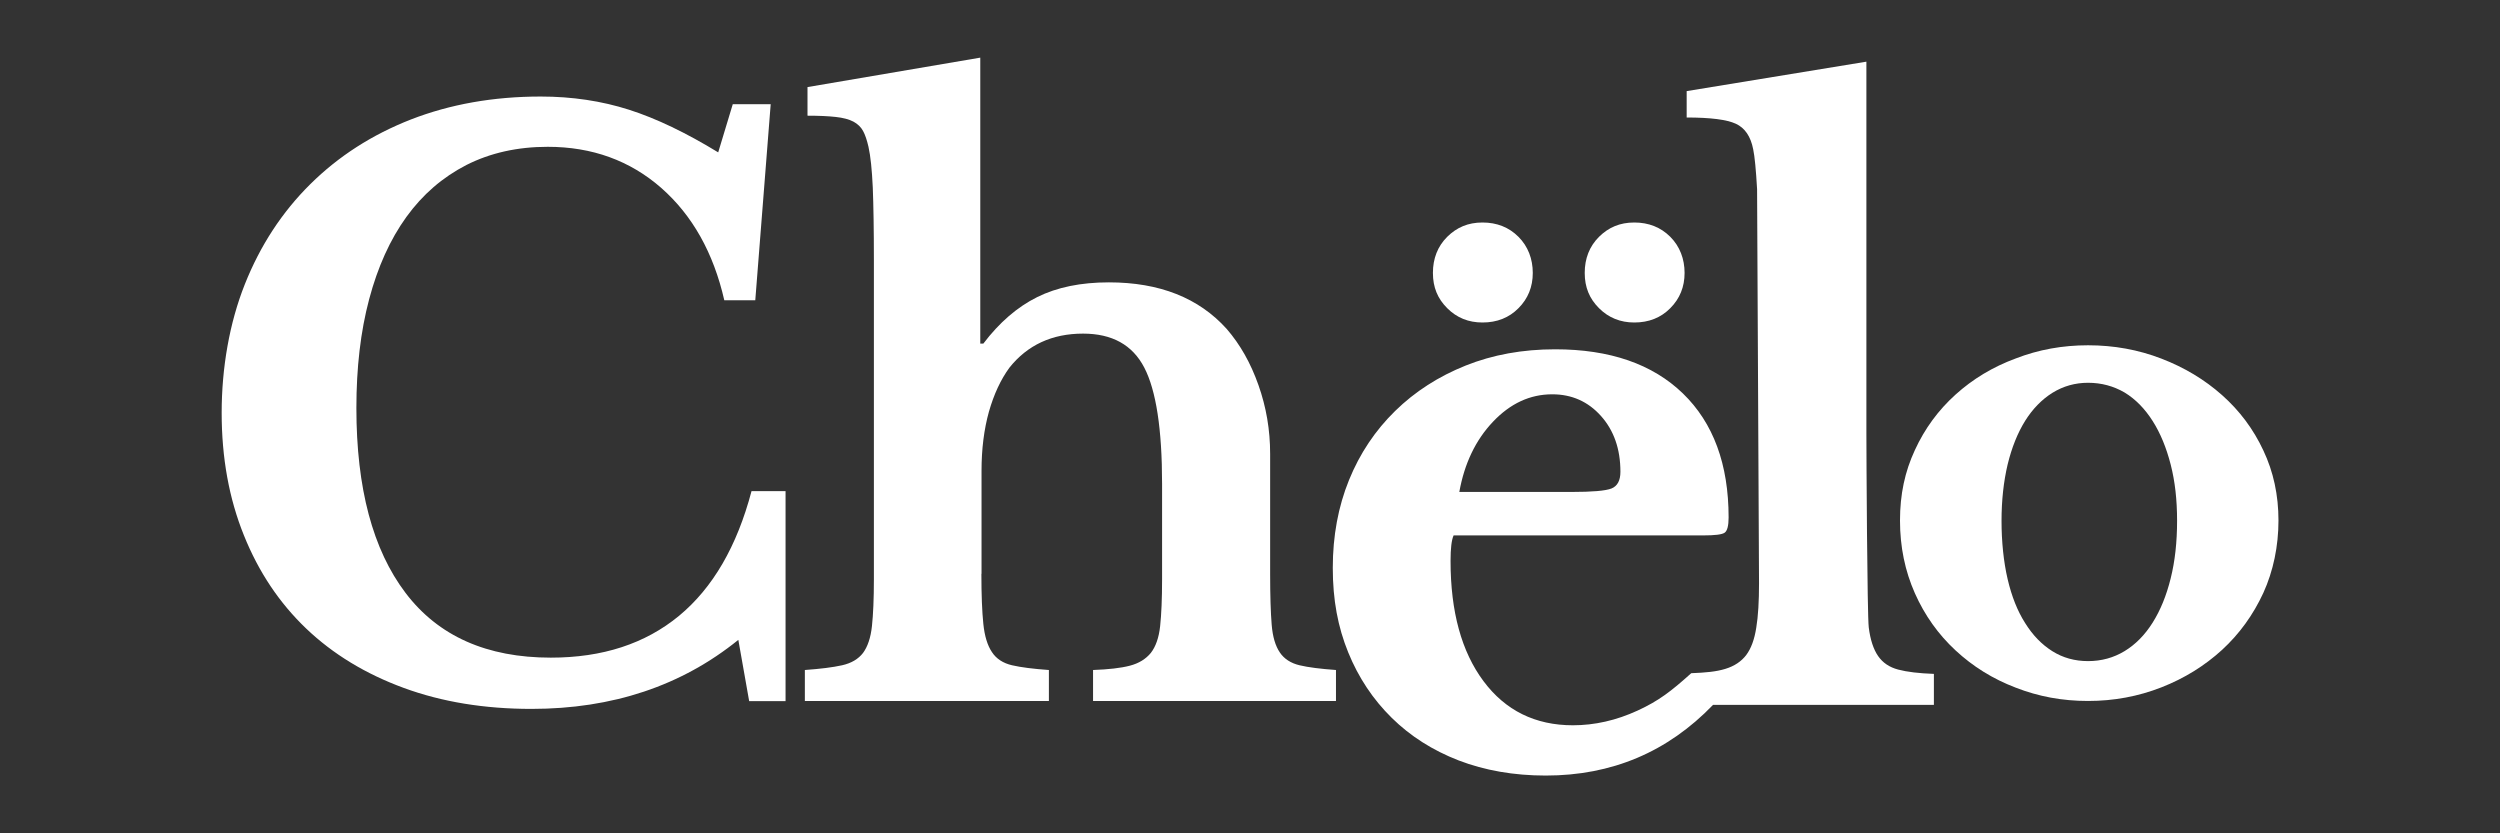 <?xml version="1.0" encoding="utf-8"?>
<!-- Generator: Adobe Illustrator 27.7.0, SVG Export Plug-In . SVG Version: 6.00 Build 0)  -->
<svg version="1.1" id="Capa_1" xmlns="http://www.w3.org/2000/svg" xmlns:xlink="http://www.w3.org/1999/xlink" x="0px" y="0px"
	 viewBox="0 0 180 60" style="enable-background:new 0 0 180 60;" xml:space="preserve">
<rect x="0" y="0" width="180" height="60" fill="#333333" stroke="none"/>
<style type="text/css">
	.st0{fill:#FFFFFF;}
</style>
<path class="st0" d="M52.76,7.5h2.73l-1.11,14.12h-2.23c-0.78-3.42-2.3-6.12-4.54-8.09c-2.25-1.97-4.98-2.96-8.17-2.96
	c-2.19,0-4.14,0.44-5.86,1.31c-1.71,0.88-3.15,2.12-4.32,3.74c-1.17,1.62-2.06,3.59-2.68,5.92c-0.62,2.33-0.92,4.94-0.92,7.84
	c0,5.77,1.18,10.2,3.54,13.31c2.36,3.11,5.85,4.66,10.46,4.66c3.72,0,6.79-1,9.23-3.01c2.43-2.01,4.17-5,5.22-8.98h2.45v15.12h-2.62
	l-0.78-4.41c-4.09,3.31-9.06,4.97-14.89,4.97c-3.39,0-6.45-0.5-9.2-1.51s-5.09-2.43-7.02-4.27c-1.93-1.84-3.43-4.08-4.49-6.72
	c-1.07-2.65-1.6-5.58-1.6-8.82s0.56-6.47,1.67-9.26c1.11-2.79,2.68-5.19,4.71-7.2s4.44-3.56,7.25-4.66
	c2.81-1.09,5.92-1.65,9.34-1.65c2.26,0,4.39,0.32,6.36,0.95c1.97,0.63,4.11,1.66,6.42,3.07L52.76,7.5L52.76,7.5z"/>
<path class="st0" d="M70.66,41.32c0,1.52,0.05,2.73,0.14,3.6c0.09,0.88,0.3,1.56,0.62,2.03c0.31,0.48,0.8,0.8,1.45,0.95
	c0.65,0.15,1.53,0.26,2.65,0.34v2.23H57.95v-2.23c1.11-0.08,2.01-0.19,2.68-0.34c0.67-0.15,1.17-0.45,1.51-0.89
	c0.33-0.45,0.55-1.09,0.64-1.93s0.14-1.96,0.14-3.37V18.77c0-2.23-0.03-3.99-0.08-5.27c-0.06-1.28-0.16-2.26-0.31-2.93
	c-0.11-0.48-0.24-0.87-0.39-1.14c-0.15-0.28-0.38-0.5-0.69-0.67c-0.32-0.17-0.74-0.28-1.28-0.34c-0.54-0.06-1.22-0.09-2.03-0.09
	V6.27l12.44-2.12v20.59h0.22c1.15-1.52,2.45-2.64,3.88-3.35s3.15-1.06,5.16-1.06c3.65,0,6.47,1.12,8.48,3.35
	c0.97,1.12,1.73,2.46,2.29,4.05c0.56,1.58,0.84,3.23,0.84,4.94v8.65c0,1.56,0.04,2.78,0.11,3.65c0.07,0.88,0.27,1.54,0.59,2.01
	c0.31,0.46,0.79,0.77,1.42,0.92c0.63,0.15,1.51,0.26,2.62,0.34v2.23H78.7v-2.23c1.11-0.04,2-0.14,2.65-0.31
	c0.65-0.17,1.15-0.48,1.51-0.92c0.35-0.45,0.58-1.09,0.67-1.93s0.14-1.96,0.14-3.37v-6.87c0-3.94-0.43-6.73-1.28-8.37
	s-2.32-2.45-4.41-2.45c-2.23,0-4,0.82-5.3,2.45c-0.63,0.86-1.12,1.92-1.48,3.18c-0.35,1.26-0.53,2.68-0.53,4.24v7.42h0L70.66,41.32z
	"/>
<path class="st0" d="M106.74,23.22c1.04,0,1.91-0.34,2.59-1.03c0.69-0.69,1.03-1.54,1.03-2.54s-0.34-1.91-1.03-2.6
	c-0.69-0.69-1.56-1.03-2.59-1.03c-1.04,0-1.85,0.35-2.54,1.03c-0.69,0.69-1.03,1.56-1.03,2.6s0.34,1.85,1.03,2.54
	C104.89,22.88,105.73,23.22,106.74,23.22"/>
<path class="st0" d="M117.67,23.22c1.04,0,1.91-0.34,2.59-1.03c0.69-0.69,1.03-1.54,1.03-2.54s-0.34-1.91-1.03-2.6
	c-0.69-0.69-1.56-1.03-2.59-1.03c-1.04,0-1.85,0.35-2.54,1.03c-0.69,0.69-1.03,1.56-1.03,2.6s0.34,1.85,1.03,2.54
	C115.82,22.88,116.67,23.22,117.67,23.22"/>
<path class="st0" d="M107.49,30.37c1.25-1.32,2.67-1.98,4.27-1.98c1.41,0,2.58,0.52,3.51,1.56c0.93,1.04,1.4,2.38,1.4,4.02
	c0,0.63-0.22,1.03-0.64,1.2c-0.43,0.17-1.39,0.25-2.87,0.25h-8.09C105.44,33.37,106.24,31.69,107.49,30.37 M126.65,41.99
	c0,1.3-0.06,2.37-0.2,3.21c-0.13,0.84-0.37,1.49-0.72,1.96c-0.35,0.46-0.85,0.8-1.51,1c-0.65,0.2-1.4,0.27-2.45,0.31
	c-1.45,1.3-2.32,1.98-3.86,2.69c-1.54,0.71-3.1,1.06-4.66,1.06c-2.71,0-4.86-1.06-6.44-3.18c-1.58-2.12-2.37-5-2.37-8.65
	c0-0.89,0.07-1.51,0.22-1.84h17.96c0.85,0,1.37-0.06,1.56-0.2c0.18-0.13,0.28-0.49,0.28-1.09c0-3.83-1.1-6.81-3.29-8.93
	s-5.26-3.18-9.2-3.18c-2.34,0-4.49,0.39-6.44,1.17c-1.95,0.78-3.65,1.87-5.08,3.27c-1.43,1.4-2.54,3.05-3.32,4.97
	c-0.78,1.92-1.17,4.03-1.17,6.33c0,2.31,0.37,4.26,1.11,6.08c0.74,1.82,1.79,3.39,3.13,4.71c1.34,1.32,2.94,2.34,4.82,3.07
	c1.88,0.72,3.97,1.09,6.27,1.09c4.76,0,8.77-1.69,12.05-5.09h15.9v-2.23c-1.08-0.04-1.93-0.14-2.57-0.31s-1.11-0.49-1.45-0.98
	c-0.33-0.48-0.56-1.17-0.67-2.06c-0.11-0.89-0.17-12.49-0.17-13.97V4.44l-12.94,2.12v1.9c1.71,0,2.89,0.15,3.54,0.45
	c0.65,0.3,1.07,0.91,1.25,1.84c0.11,0.52,0.2,1.48,0.28,2.87L126.65,41.99L126.65,41.99z"/>
<path class="st0" d="M150.34,27.56c-0.93,0-1.78,0.24-2.56,0.72c-0.77,0.48-1.43,1.16-1.97,2.02c-0.54,0.87-0.96,1.91-1.26,3.14
	c-0.29,1.23-0.44,2.58-0.44,4.07s0.15,2.95,0.44,4.19c0.29,1.24,0.71,2.3,1.26,3.16c0.54,0.87,1.19,1.54,1.95,2.02
	c0.76,0.48,1.62,0.72,2.58,0.72s1.84-0.24,2.63-0.72c0.79-0.48,1.46-1.16,2.02-2.05s0.99-1.94,1.3-3.19
	c0.31-1.24,0.46-2.62,0.46-4.14c0-1.52-0.15-2.84-0.46-4.05c-0.31-1.21-0.74-2.26-1.3-3.14c-0.56-0.88-1.23-1.57-2.02-2.05
	C152.18,27.8,151.3,27.56,150.34,27.56 M150.34,24.86c1.86,0,3.62,0.32,5.28,0.96c1.66,0.64,3.11,1.51,4.37,2.63
	c1.26,1.12,2.25,2.44,2.97,3.98c0.73,1.54,1.09,3.22,1.09,5.05s-0.37,3.63-1.09,5.21c-0.73,1.58-1.72,2.95-2.97,4.1
	c-1.26,1.15-2.71,2.05-4.37,2.7c-1.66,0.65-3.42,0.98-5.28,0.98s-3.57-0.32-5.21-0.96c-1.65-0.63-3.08-1.52-4.33-2.68
	c-1.24-1.15-2.22-2.52-2.93-4.12c-0.71-1.6-1.07-3.34-1.07-5.23s0.35-3.52,1.07-5.07c0.71-1.55,1.69-2.88,2.93-4s2.68-1.99,4.33-2.6
	C146.78,25.17,148.51,24.86,150.34,24.86"/>
</svg>
